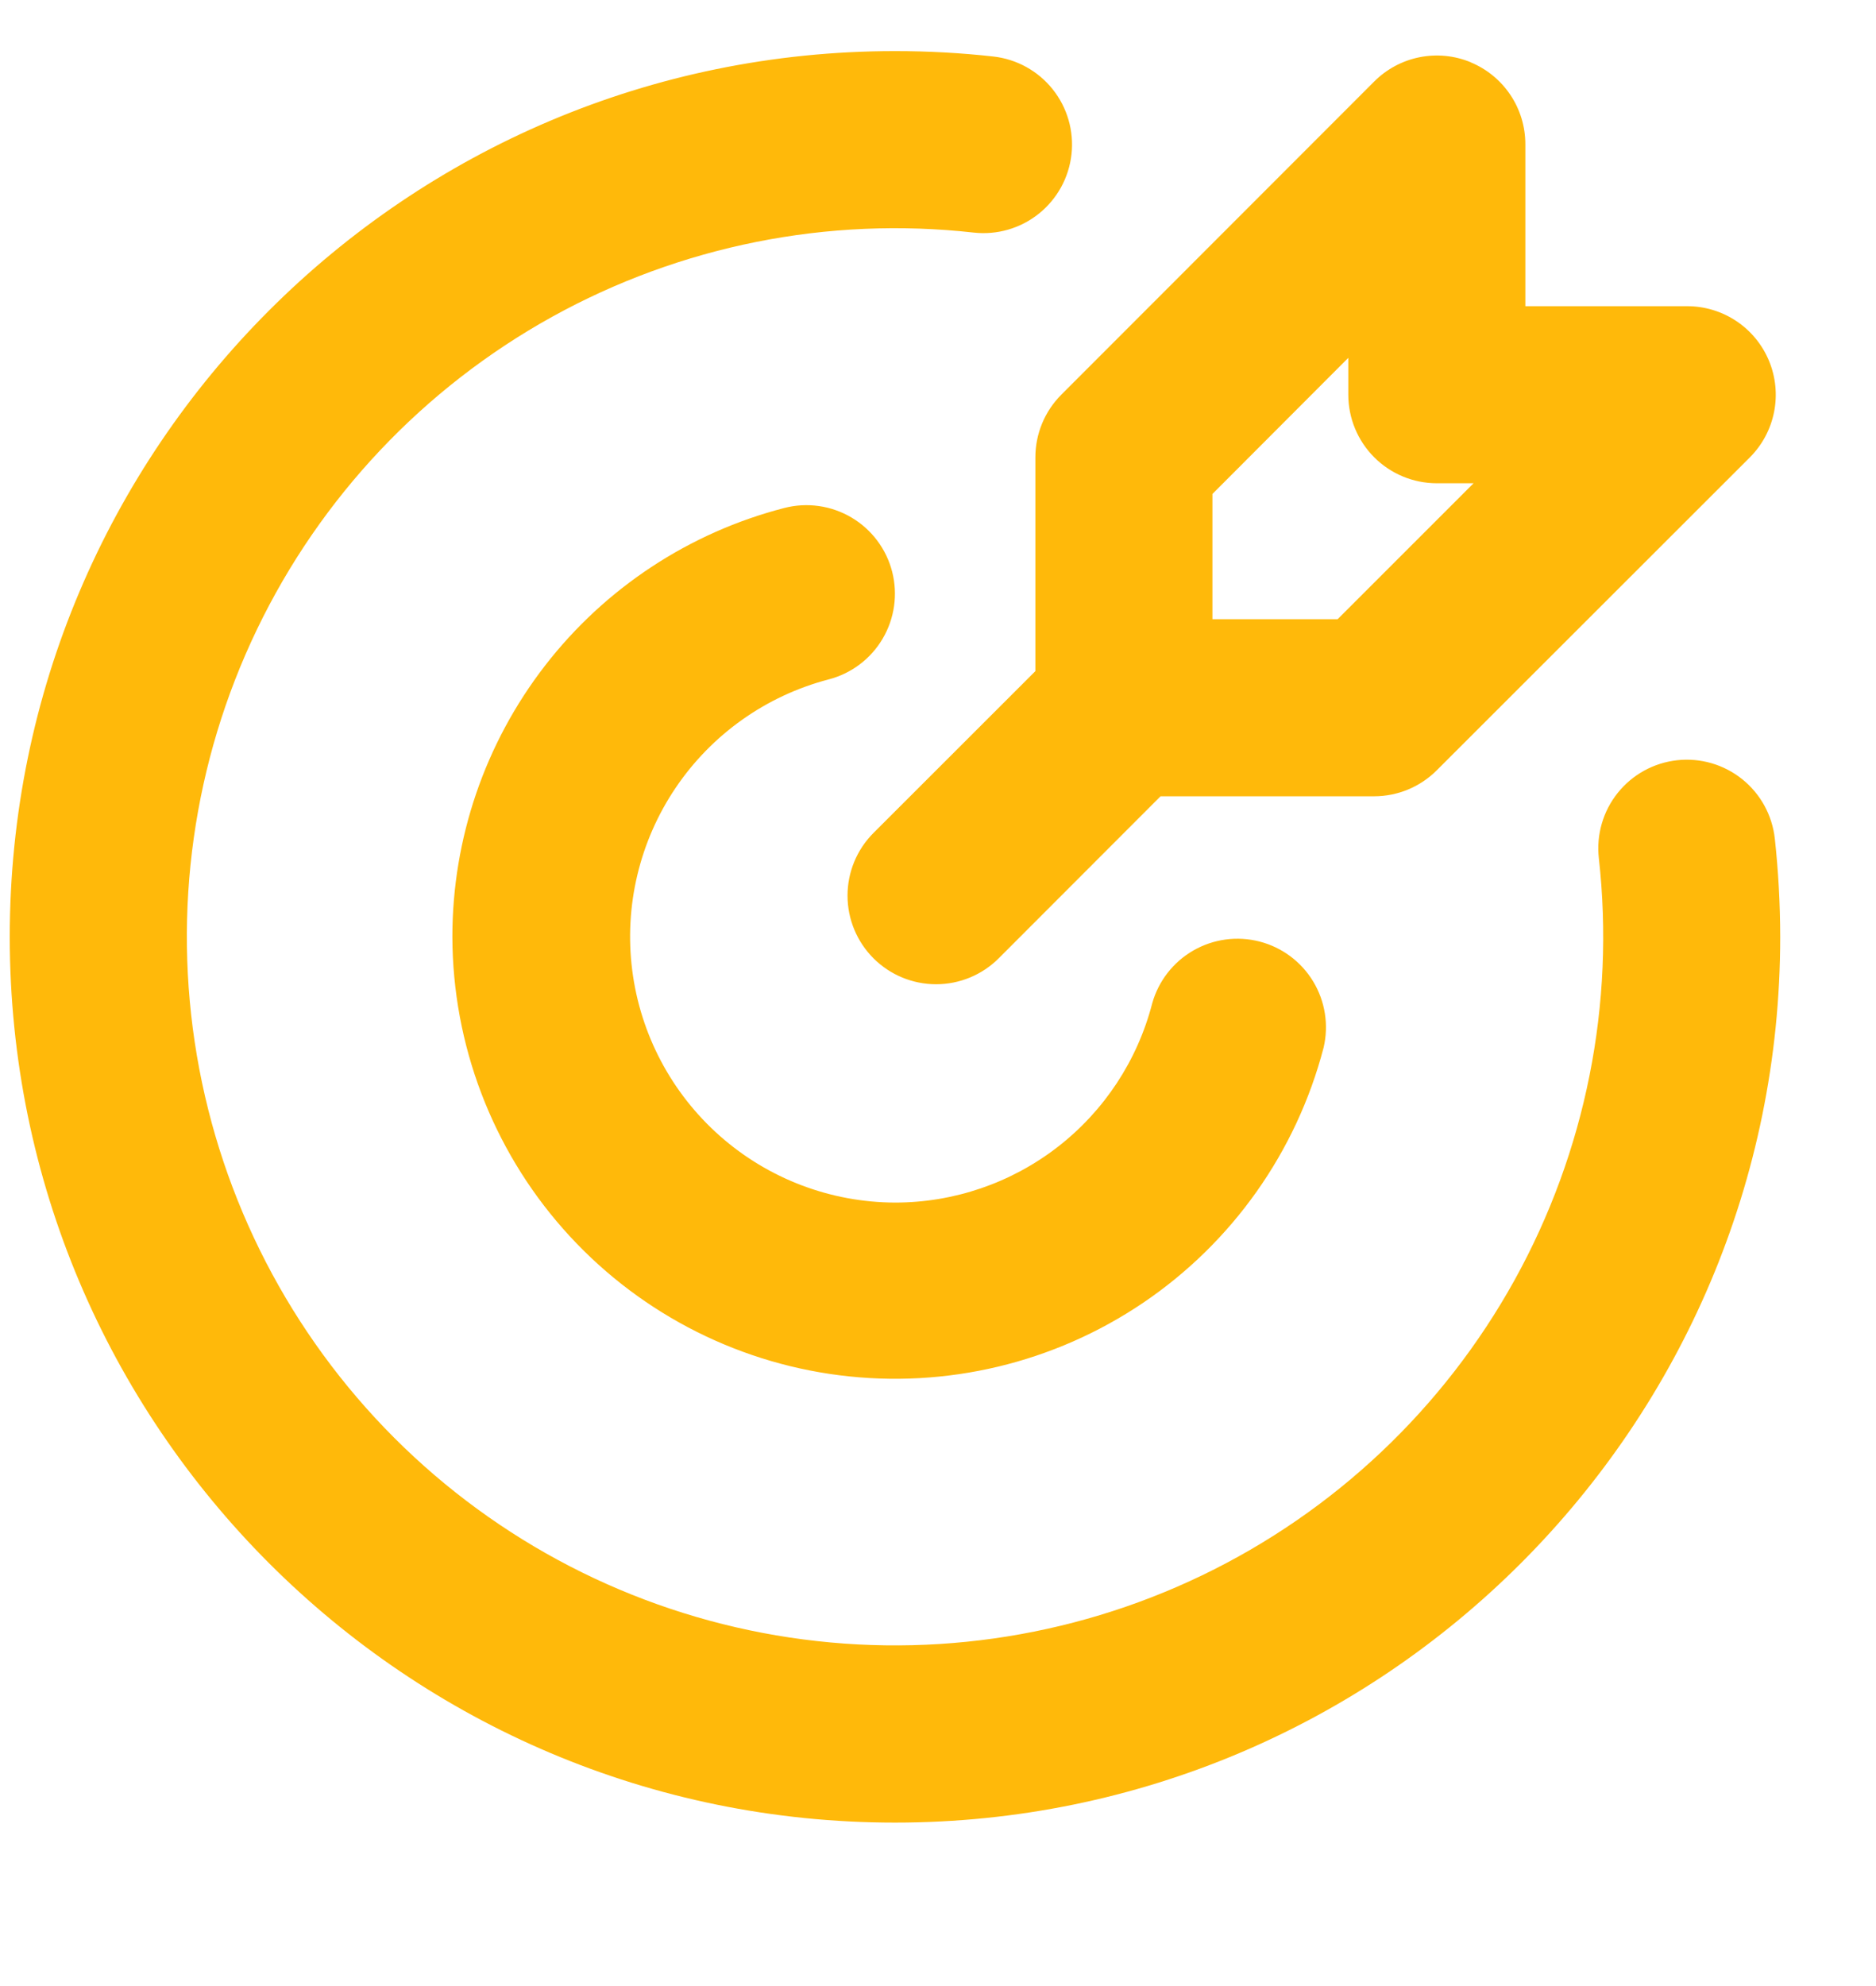 <svg width="500" height="529" viewBox="0 0 500 529" fill="none" xmlns="http://www.w3.org/2000/svg">
<g clip-path="url(#clip0_181_4634)">
<path d="M238.535 13.611C247.39 13.611 256.12 14.091 264.723 15.05C267.803 15.391 270.786 16.335 273.5 17.829C276.215 19.322 278.609 21.336 280.546 23.755C282.483 26.173 283.924 28.95 284.788 31.925C285.652 34.901 285.921 38.018 285.58 41.098C285.239 44.177 284.295 47.16 282.802 49.875C281.308 52.59 279.295 54.984 276.876 56.92C274.457 58.857 271.681 60.298 268.705 61.162C265.729 62.026 262.613 62.295 259.533 61.954C220.652 57.605 181.38 65.445 147.15 84.39C112.92 103.335 85.422 132.449 68.461 167.704C51.5 202.96 45.914 242.615 52.475 281.184C59.036 319.753 77.42 355.331 105.084 382.995C132.749 410.66 168.326 429.044 206.896 435.605C245.465 442.166 285.12 436.58 320.375 419.619C355.631 402.658 384.745 375.16 403.69 340.93C422.635 306.699 430.475 267.428 426.126 228.547C425.785 225.467 426.054 222.35 426.918 219.375C427.781 216.399 429.223 213.623 431.159 211.204C435.071 206.319 440.762 203.188 446.982 202.5C453.202 201.811 459.44 203.622 464.325 207.534C466.744 209.47 468.757 211.864 470.251 214.579C471.744 217.294 472.688 220.277 473.029 223.356C473.973 231.96 474.453 240.69 474.468 249.545C474.468 379.851 368.841 485.479 238.535 485.479C108.229 485.479 2.601 379.851 2.601 249.545C2.601 119.239 108.229 13.611 238.535 13.611ZM237.78 152.27C239.335 158.326 238.421 164.753 235.24 170.137C232.06 175.521 226.872 179.422 220.816 180.983C204.18 185.341 189.697 195.603 180.071 209.854C170.445 224.105 166.333 241.372 168.503 258.433C170.672 275.493 178.974 291.181 191.861 302.57C204.747 313.958 221.337 320.269 238.535 320.325C254.231 320.332 269.485 315.12 281.896 305.511C294.308 295.901 303.173 282.438 307.097 267.24C308.769 261.303 312.7 256.257 318.048 253.182C323.395 250.108 329.734 249.25 335.706 250.793C341.679 252.335 346.809 256.155 350 261.434C353.19 266.714 354.185 273.032 352.774 279.037C345.536 306.781 328.445 330.941 304.694 347.004C280.943 363.067 252.157 369.933 223.712 366.32C195.268 362.708 169.112 348.863 150.131 327.373C131.149 305.883 120.64 278.218 120.568 249.545C120.564 223.389 129.253 197.974 145.268 177.294C161.284 156.615 183.718 141.845 209.043 135.306C212.044 134.532 215.167 134.358 218.236 134.792C221.304 135.226 224.257 136.26 226.925 137.835C229.594 139.41 231.926 141.496 233.788 143.973C235.651 146.449 237.007 149.269 237.78 152.27ZM391.986 16.608C396.292 18.393 399.973 21.415 402.564 25.29C405.155 29.166 406.54 33.722 406.543 38.384V81.56H449.695C454.361 81.561 458.921 82.945 462.8 85.538C466.679 88.131 469.703 91.815 471.488 96.126C473.273 100.436 473.741 105.179 472.831 109.755C471.921 114.331 469.674 118.535 466.376 121.834L382.926 205.189C378.503 209.614 372.502 212.101 366.246 212.102H309.315L266.186 255.255C261.759 259.682 255.755 262.169 249.494 262.169C243.233 262.169 237.229 259.682 232.802 255.255C228.374 250.827 225.887 244.823 225.887 238.562C225.887 232.301 228.374 226.297 232.802 221.87L275.954 178.765V121.81C275.955 115.554 278.442 109.554 282.867 105.13L366.269 21.704C369.569 18.402 373.773 16.154 378.351 15.242C382.929 14.331 387.674 14.798 391.986 16.584M359.356 95.315L323.141 131.578V164.939H356.502L392.741 128.723H382.95C376.692 128.723 370.691 126.238 366.267 121.813C361.842 117.388 359.356 111.387 359.356 105.13V95.315Z" fill="#FFB90A"/>
</g>
<defs>
<clipPath id="clip0_181_4634">
<rect width="500" height="529" fill="white"/>
</clipPath>
</defs>
</svg>
